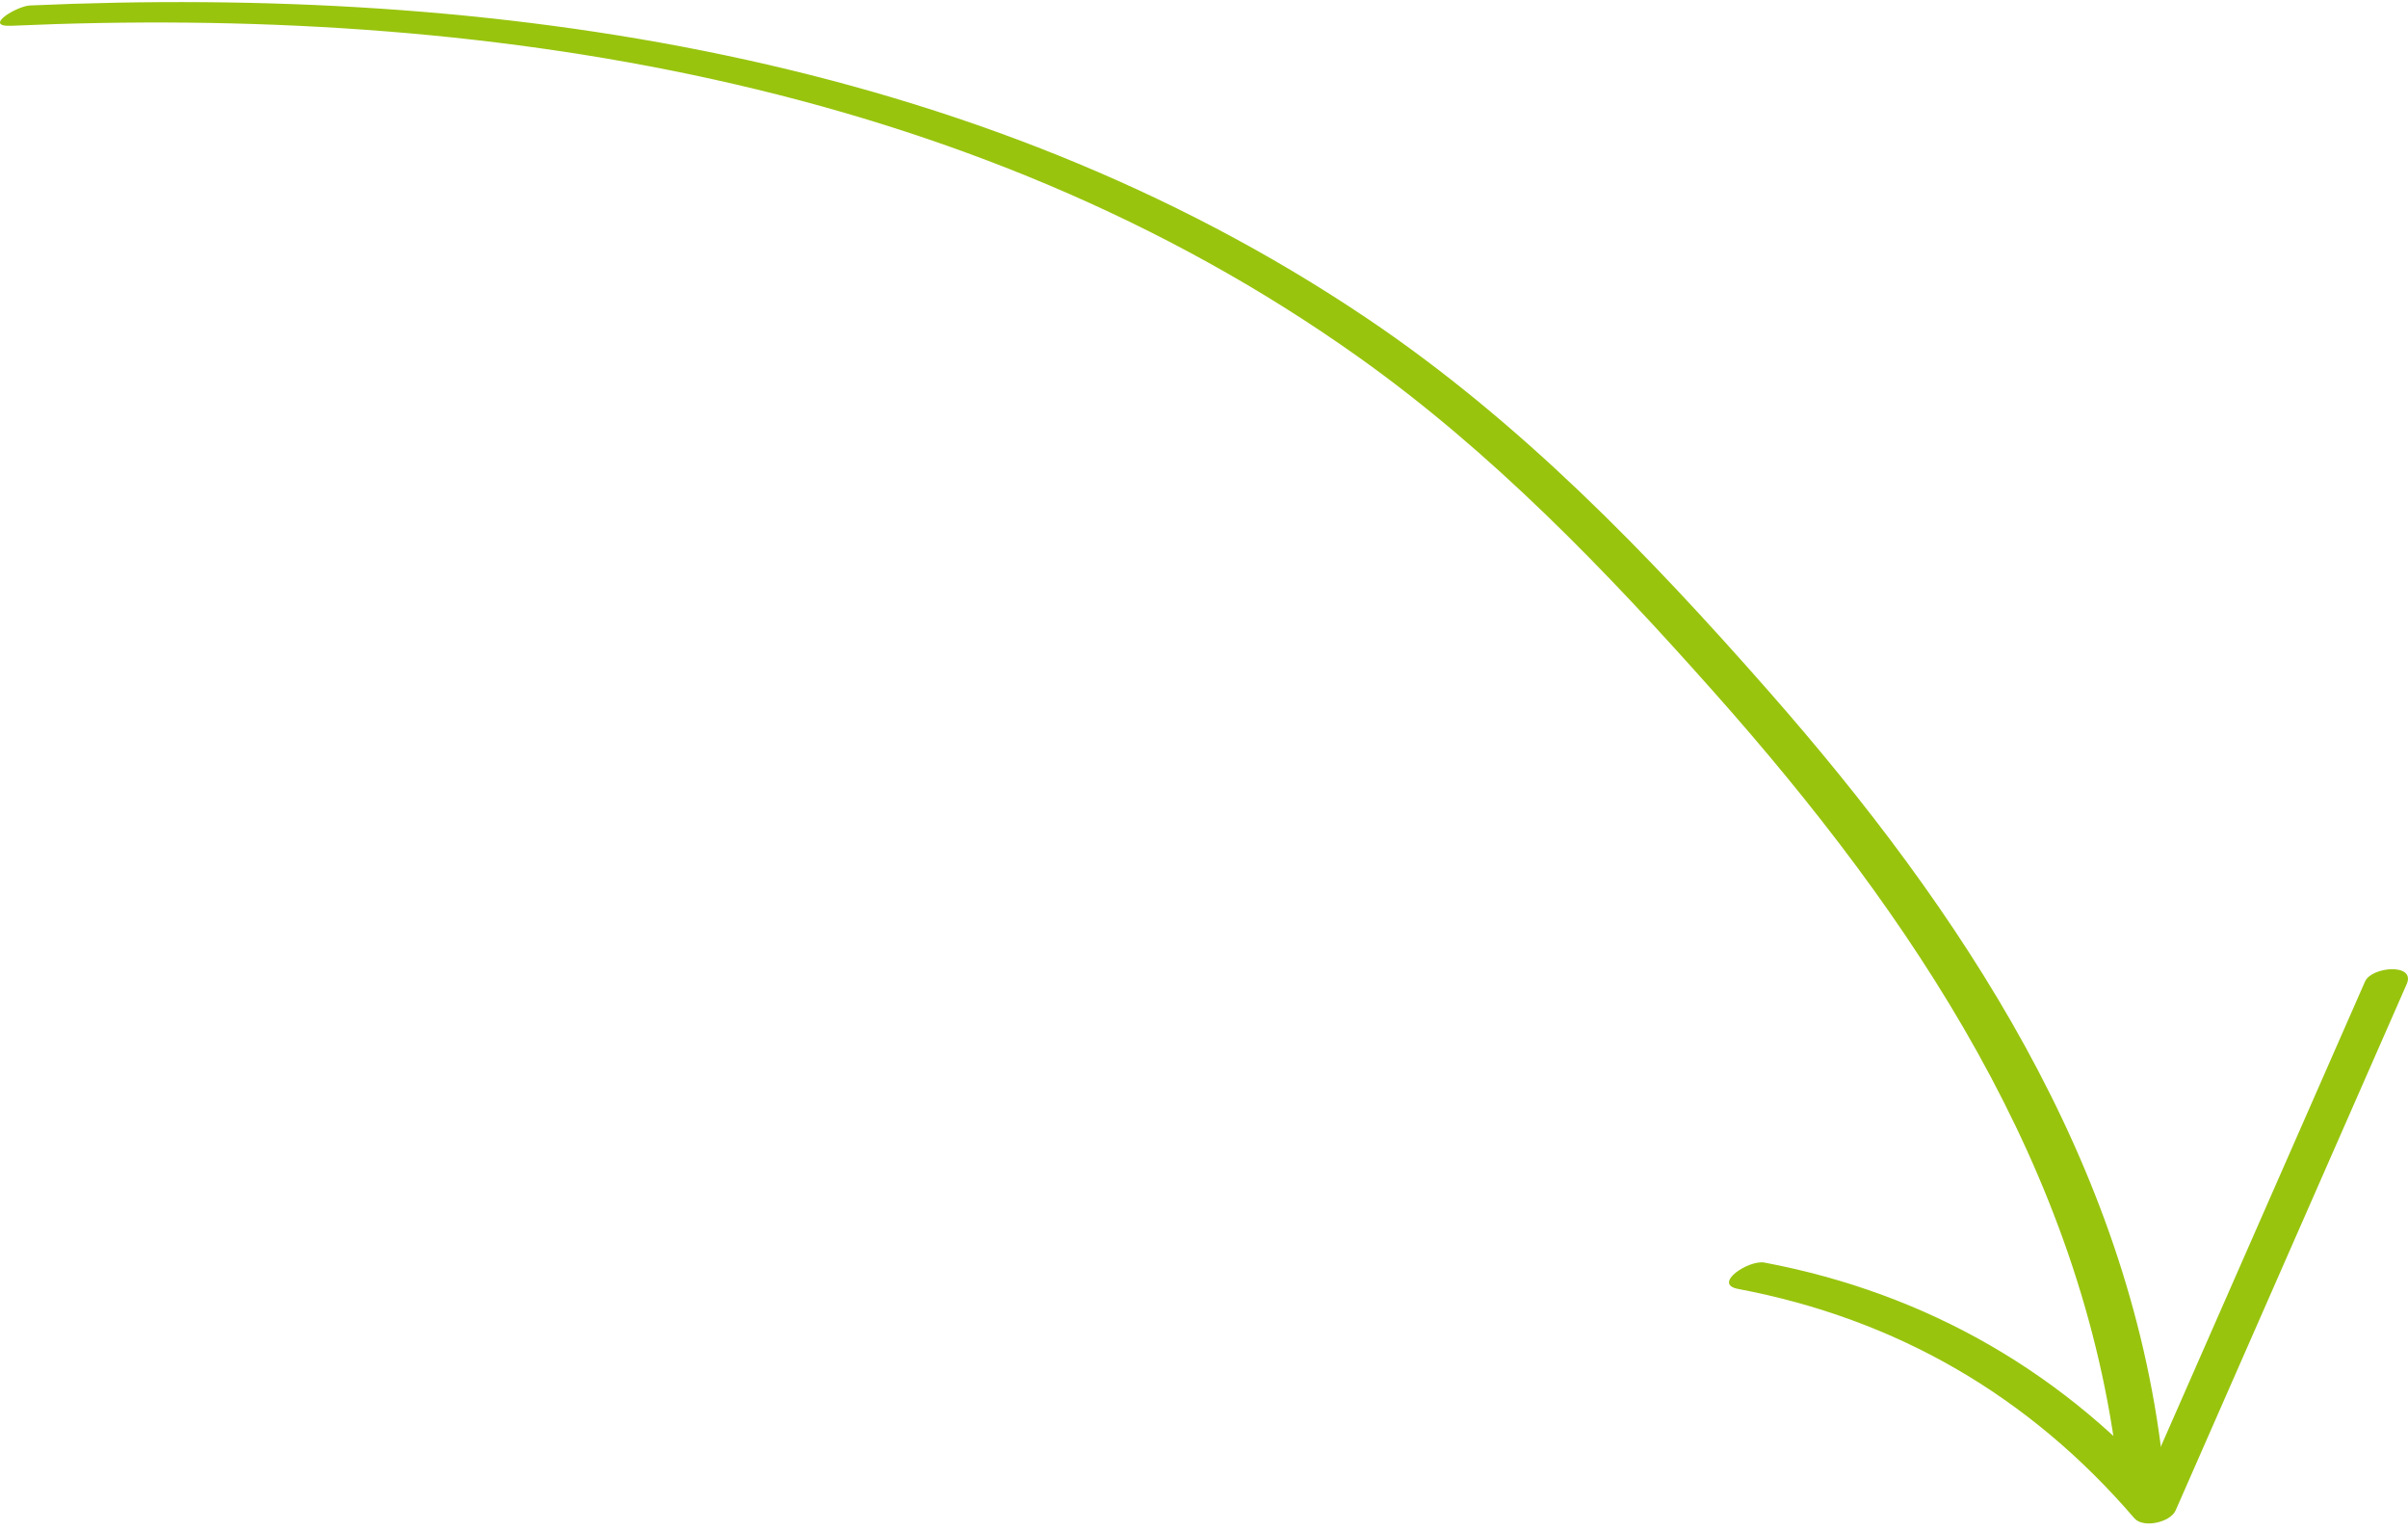 <!-- Generator: Adobe Illustrator 19.0.0, SVG Export Plug-In  -->
<svg version="1.1"
	 xmlns="http://www.w3.org/2000/svg" xmlns:xlink="http://www.w3.org/1999/xlink" xmlns:a="http://ns.adobe.com/AdobeSVGViewerExtensions/3.0/"
	 x="0px" y="0px" width="104.976px" height="66.72px" viewBox="0 0 104.976 66.72"
	 style="enable-background:new 0 0 104.976 66.72;" xml:space="preserve">
<style type="text/css">
	.st0{fill:#98C40E;}
</style>
<defs>
</defs>
<g id="XMLID_15_">
	<g id="XMLID_23_">
		<g id="XMLID_25_">
			<path id="XMLID_31_" class="st0" d="M0.502,1.123C20.923,0.215,42.213,3.475,59.21,15.552
				c5.834,4.145,10.796,9.305,15.535,14.639c8.635,9.719,16.072,20.768,17.597,33.96c0.053,0.462,2,0.069,1.932-0.518
				c-1.499-12.966-8.731-23.914-17.17-33.512c-5.286-6.012-10.849-11.765-17.514-16.25C42.513,2.381,21.498-0.659,1.309,0.238
				C0.726,0.264-0.778,1.18,0.502,1.123L0.502,1.123z"/>
		</g>
	</g>
	<g id="XMLID_16_">
		<g id="XMLID_18_">
			<path id="XMLID_22_" class="st0" d="M103.103,42.775c-3.358,7.646-6.716,15.293-10.074,22.939c0.6-0.114,1.201-0.227,1.801-0.341
				c-4.716-5.495-10.791-9.003-17.906-10.348c-0.697-0.132-2.281,0.934-1.157,1.147c6.907,1.306,12.7,4.659,17.278,9.994
				c0.385,0.448,1.571,0.183,1.801-0.341c3.358-7.647,6.716-15.293,10.074-22.939C105.324,41.966,103.392,42.117,103.103,42.775
				L103.103,42.775z"/>
		</g>
	</g>
</g>
</svg>